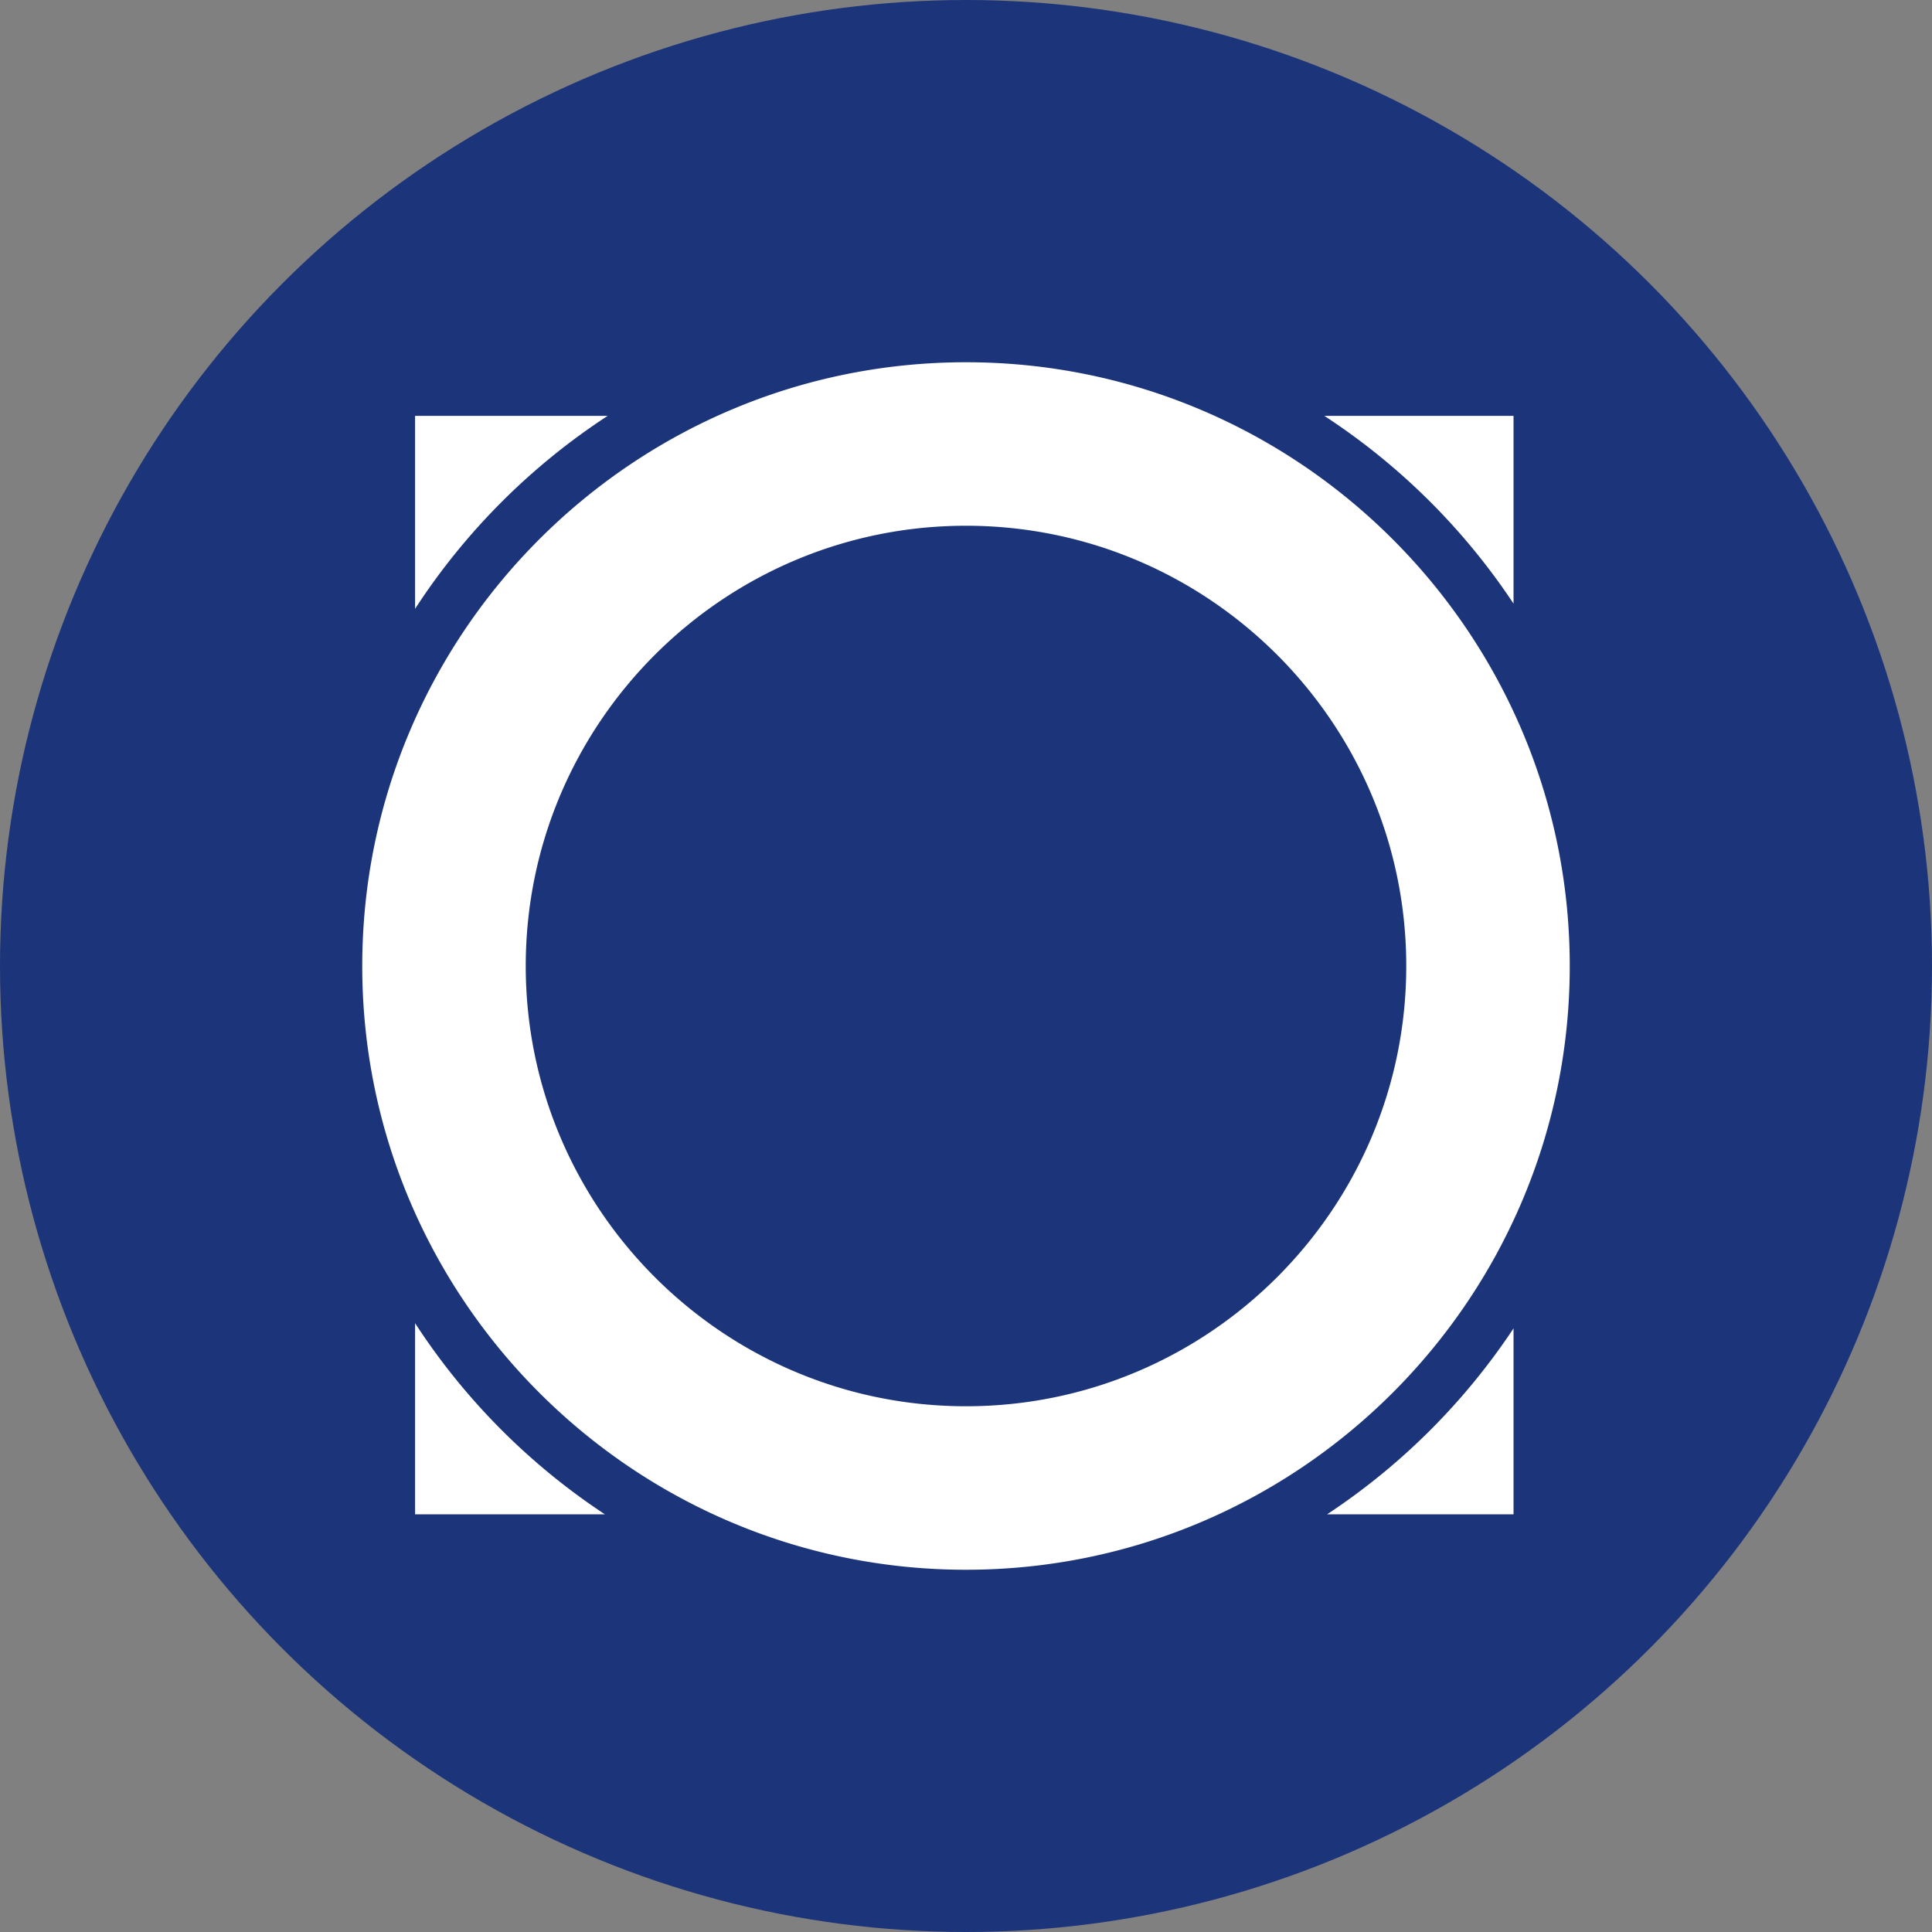 <?xml version="1.0" encoding="utf-8"?>
<!-- Generator: www.svgicons.com -->
<svg xmlns="http://www.w3.org/2000/svg" width="800" height="800" viewBox="0 0 32 32">
<rect x="0" y="0" width="32" height="32" fill="#808080" stroke="none"/>
<g fill="none" fill-rule="evenodd"><circle cx="16" cy="16" r="16" fill="#1c347a"/><path fill="#fff" fill-rule="nonzero" d="M10.065 6.888a10.93 10.93 0 0 0-3.19 3.196V6.888zm15.004 3.11a10.93 10.93 0 0 0-3.134-3.11h3.134zm-3.088 15.084a10.933 10.933 0 0 0 3.088-3.08v3.08zM6.875 21.916a10.93 10.93 0 0 0 3.144 3.166H6.875zM26 16c0 5.514-4.486 10-10 10S6 21.514 6 16S10.486 6 16 6s10 4.486 10 10m-10 7.292c4.02 0 7.292-3.271 7.292-7.292c0-4.02-3.271-7.292-7.292-7.292c-4.02 0-7.292 3.271-7.292 7.292c0 4.02 3.271 7.292 7.292 7.292"/></g>
</svg>